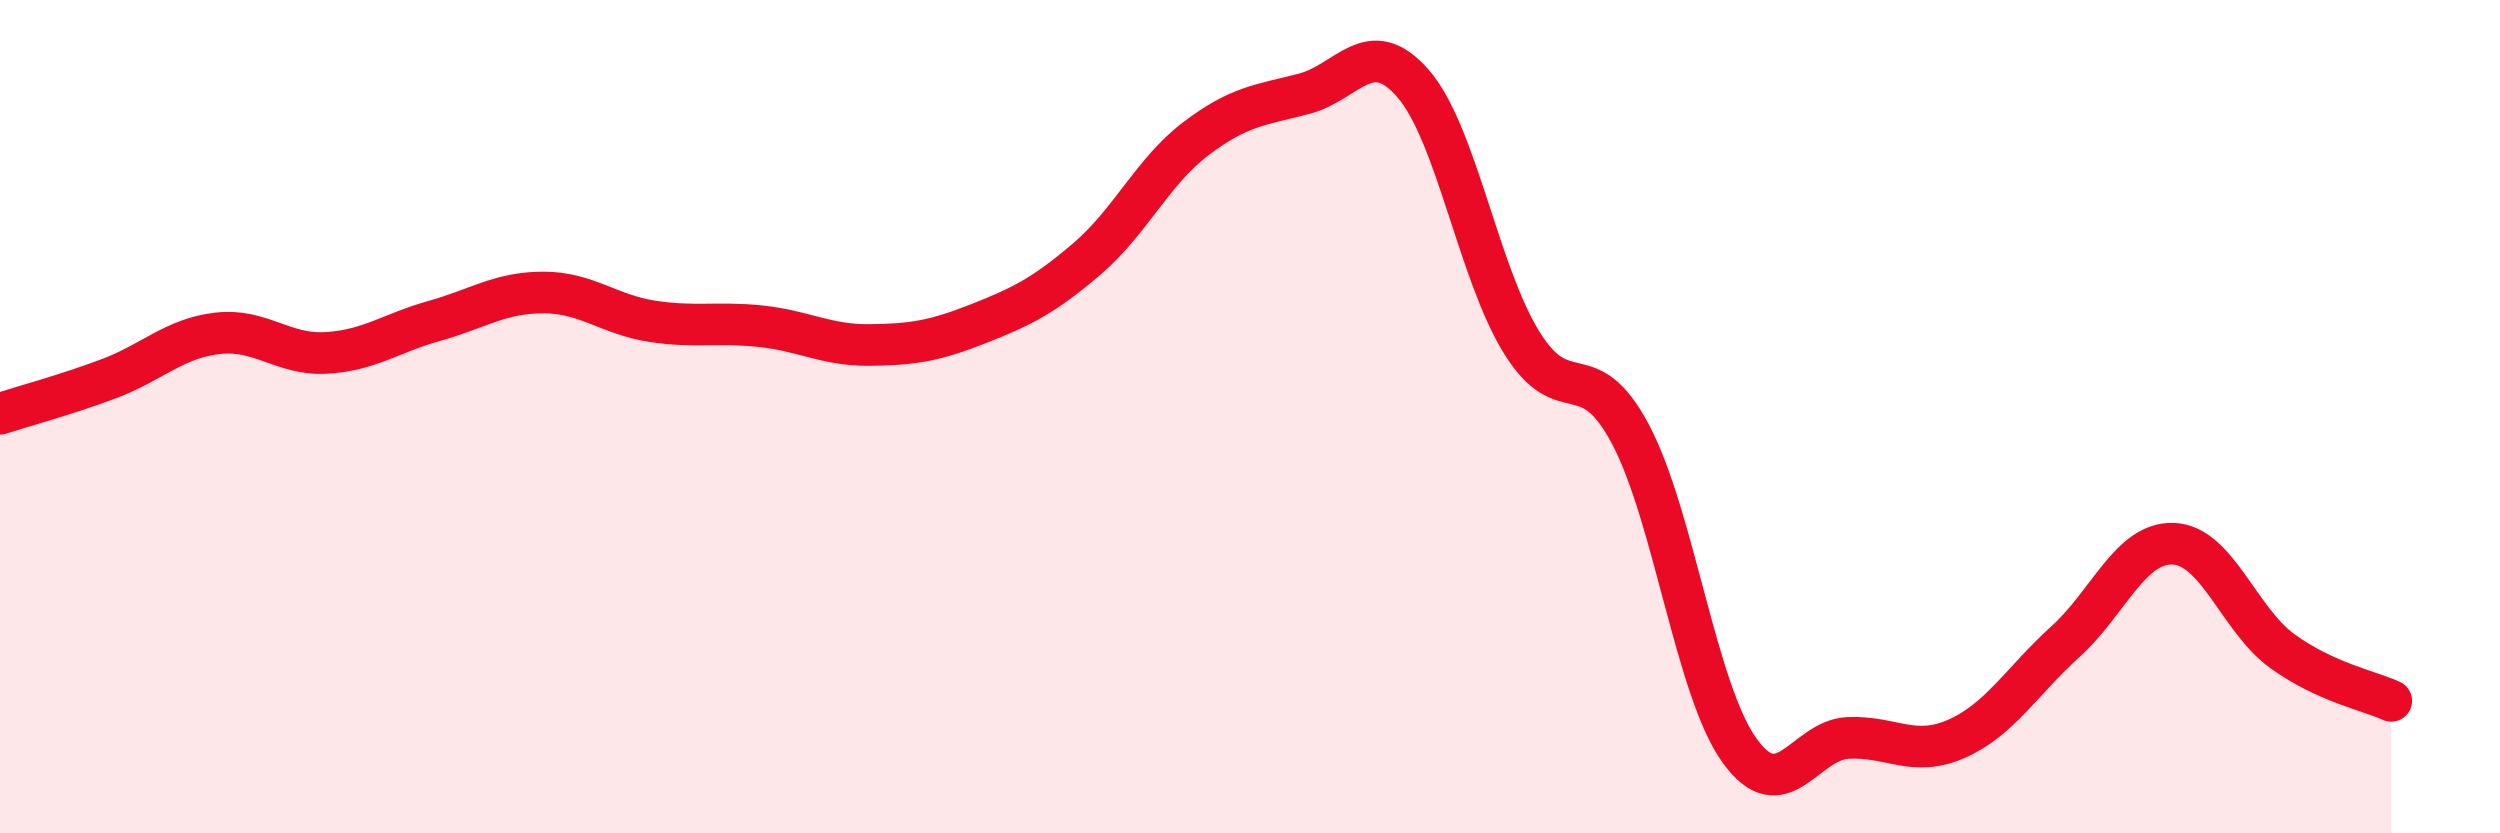 
    <svg width="60" height="20" viewBox="0 0 60 20" xmlns="http://www.w3.org/2000/svg">
      <path
        d="M 0,9.93 C 0.52,9.76 1.57,9.48 2.61,9.09 C 3.65,8.7 4.18,8.12 5.22,8 C 6.26,7.88 6.79,8.53 7.83,8.47 C 8.87,8.41 9.39,7.99 10.43,7.7 C 11.47,7.41 12,7.02 13.04,7.02 C 14.08,7.02 14.61,7.55 15.65,7.71 C 16.69,7.87 17.22,7.72 18.26,7.83 C 19.3,7.94 19.83,8.29 20.87,8.28 C 21.91,8.27 22.44,8.18 23.48,7.77 C 24.52,7.36 25.05,7.1 26.09,6.21 C 27.13,5.32 27.66,4.12 28.7,3.33 C 29.74,2.54 30.26,2.52 31.3,2.25 C 32.34,1.98 32.87,0.81 33.91,2 C 34.95,3.19 35.48,6.54 36.52,8.22 C 37.56,9.9 38.09,8.46 39.13,10.42 C 40.17,12.38 40.7,16.54 41.74,18 C 42.78,19.46 43.31,17.76 44.35,17.71 C 45.39,17.66 45.92,18.19 46.96,17.73 C 48,17.27 48.53,16.34 49.57,15.4 C 50.61,14.46 51.13,13 52.17,13.05 C 53.21,13.1 53.74,14.88 54.78,15.63 C 55.82,16.38 56.87,16.58 57.39,16.82L57.39 20L0 20Z"
        fill="#EB0A25"
        opacity="0.1"
        stroke-linecap="round"
        stroke-linejoin="round"
      />
      <path
        d="M 0,9.93 C 0.52,9.76 1.57,9.48 2.61,9.09 C 3.65,8.7 4.18,8.12 5.22,8 C 6.26,7.88 6.79,8.53 7.83,8.47 C 8.87,8.41 9.39,7.99 10.43,7.7 C 11.47,7.41 12,7.02 13.04,7.02 C 14.08,7.02 14.61,7.55 15.65,7.71 C 16.69,7.87 17.22,7.72 18.26,7.83 C 19.3,7.94 19.83,8.29 20.87,8.28 C 21.91,8.27 22.44,8.18 23.48,7.77 C 24.52,7.36 25.05,7.1 26.09,6.21 C 27.13,5.32 27.66,4.12 28.7,3.33 C 29.74,2.54 30.26,2.52 31.3,2.25 C 32.34,1.98 32.87,0.81 33.91,2 C 34.95,3.19 35.48,6.54 36.52,8.22 C 37.56,9.9 38.09,8.46 39.13,10.42 C 40.17,12.38 40.7,16.54 41.74,18 C 42.78,19.46 43.31,17.76 44.35,17.71 C 45.39,17.66 45.92,18.19 46.96,17.73 C 48,17.27 48.53,16.34 49.57,15.4 C 50.61,14.46 51.13,13 52.17,13.05 C 53.21,13.1 53.74,14.88 54.78,15.63 C 55.82,16.38 56.87,16.58 57.39,16.82"
        stroke="#EB0A25"
        stroke-width="1"
        fill="none"
        stroke-linecap="round"
        stroke-linejoin="round"
      />
    </svg>
  